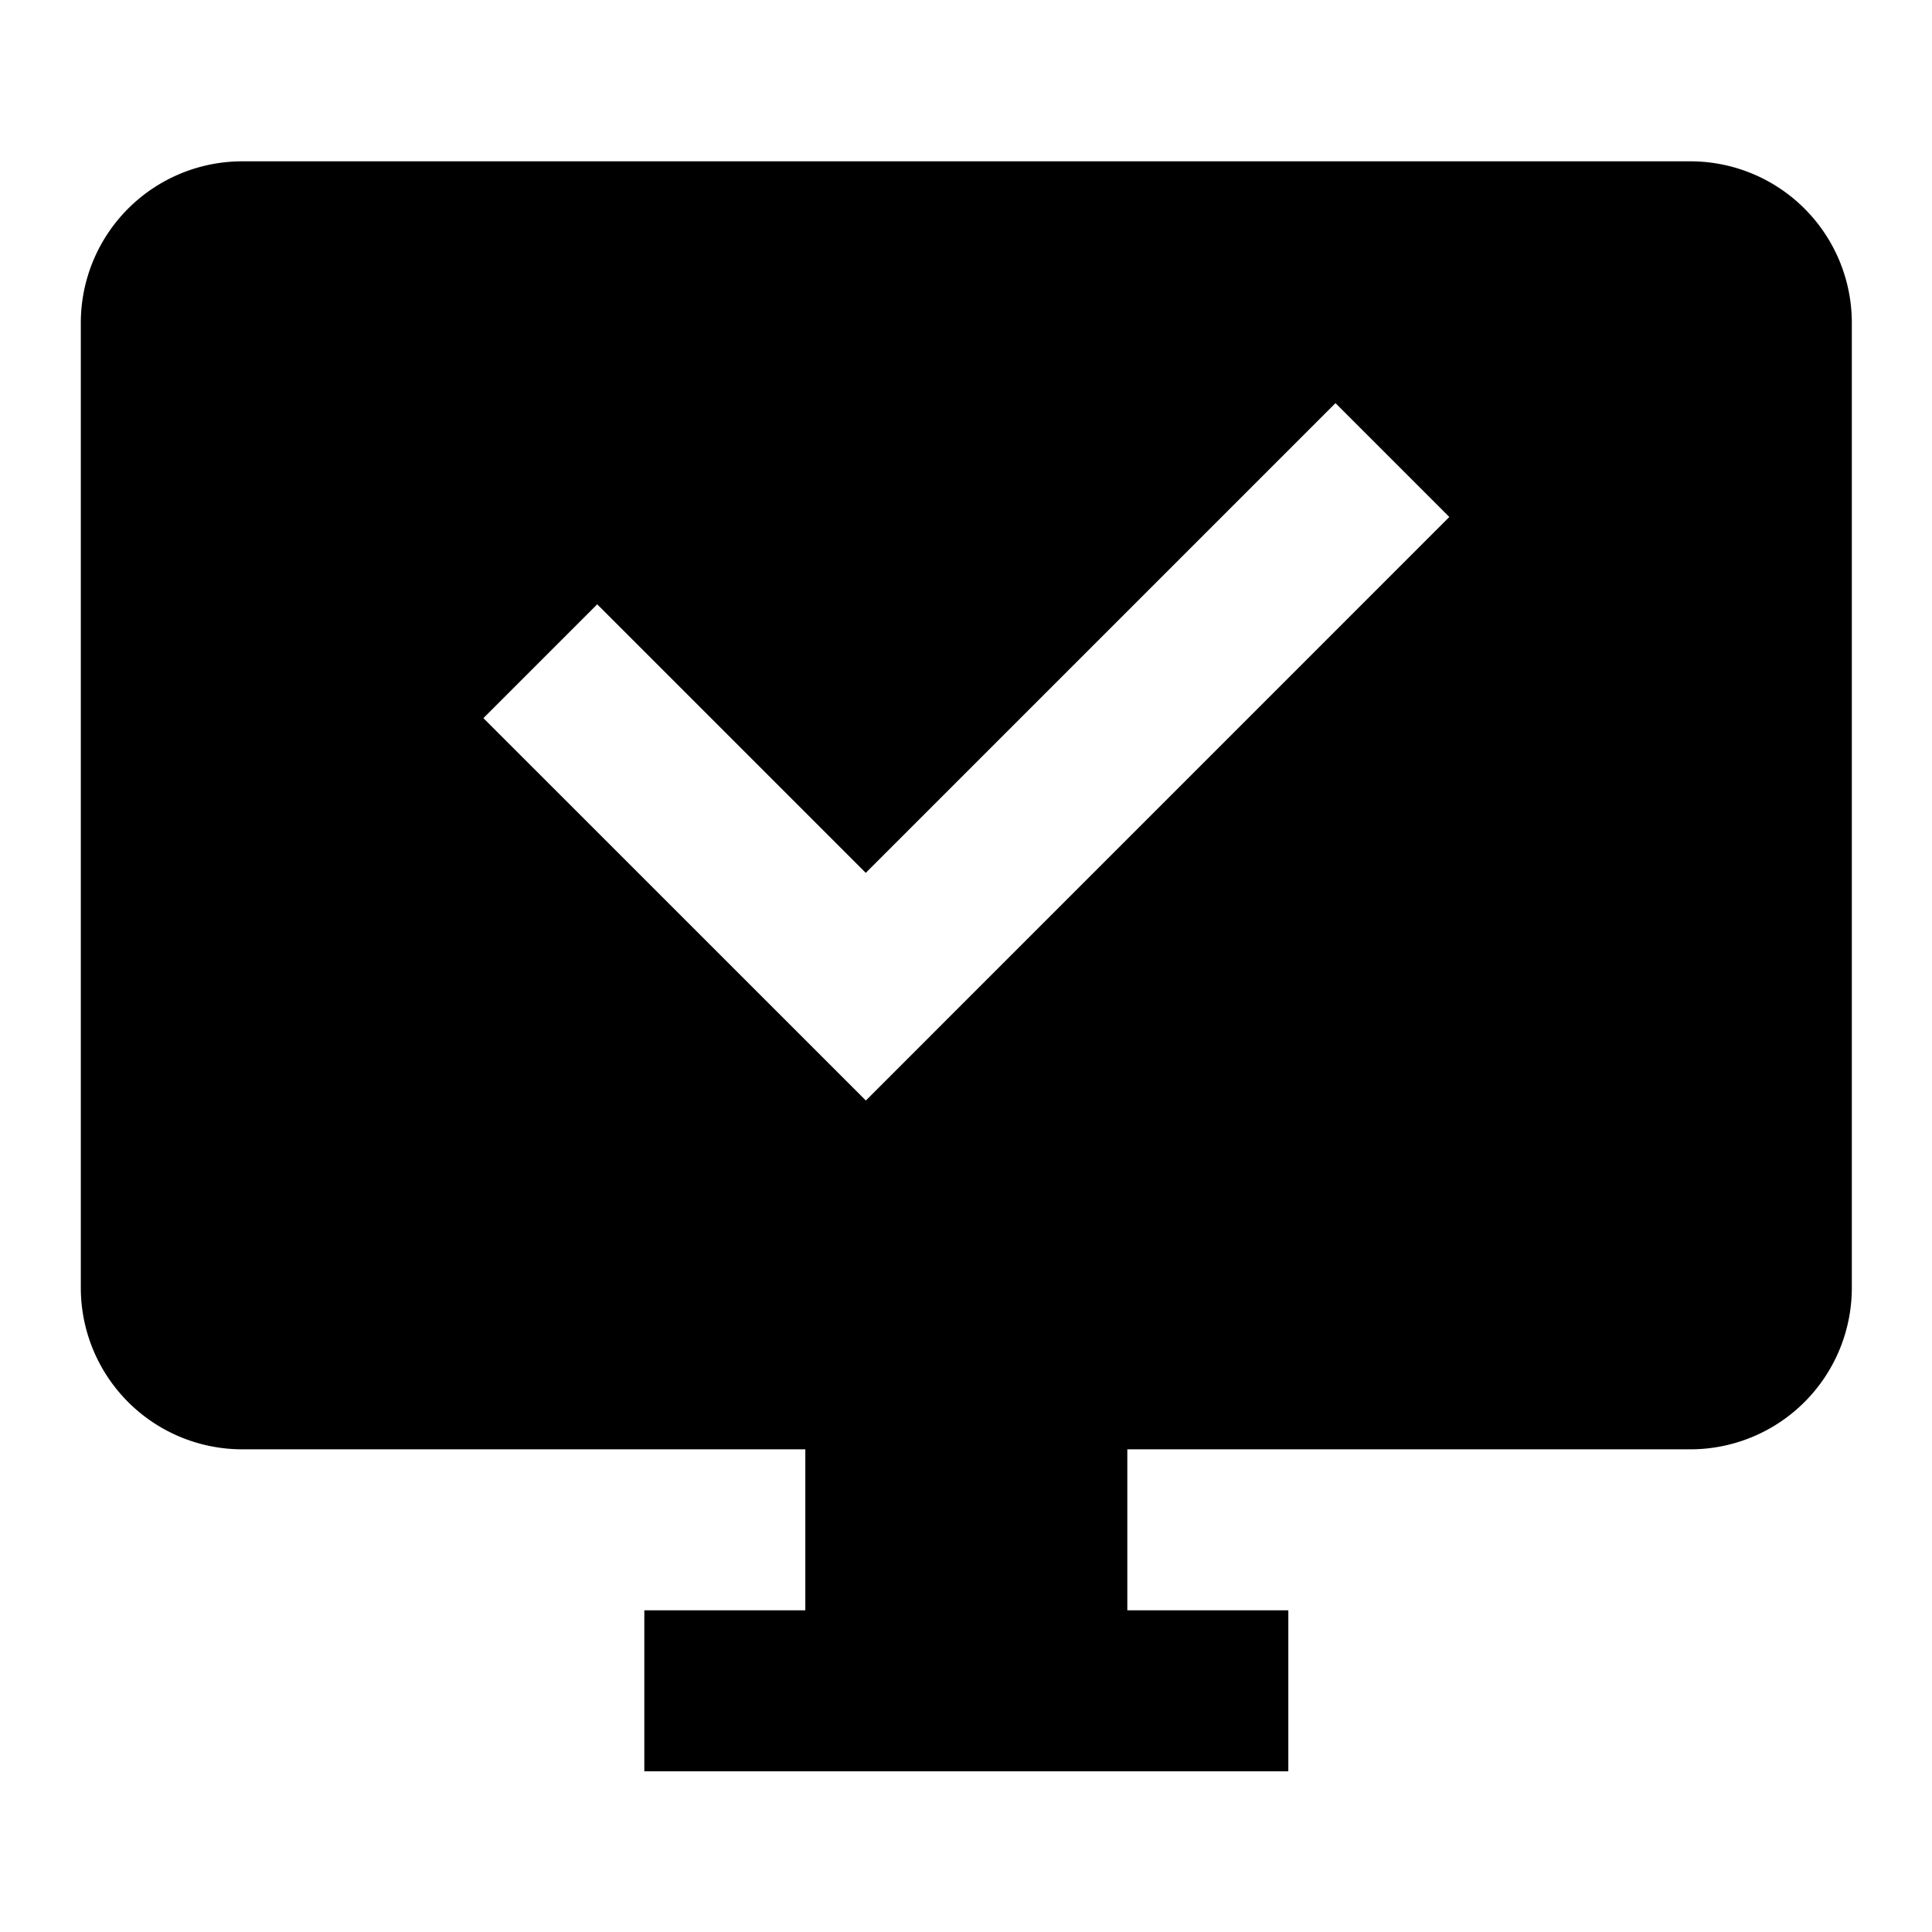 <svg xmlns="http://www.w3.org/2000/svg" viewBox="0 0 24 24" fill="currentColor"><path d="M21.004,2.004h-18a2.006,2.006,0,0,0-2,2v12a2.006,2.006,0,0,0,2,2h7l-0,2-2.0 0v2h8v-2h-2v-2h7a2.006,2.006,0,0,0,2-2v-12A2.006,2.006,0,0,0,21.004,2.004Zm-10.248,11.667-0-0-0.0 0L6.005,8.921,7.419,7.507l3.336,3.336,5.835-5.835,1.414,1.414Z"/></svg>